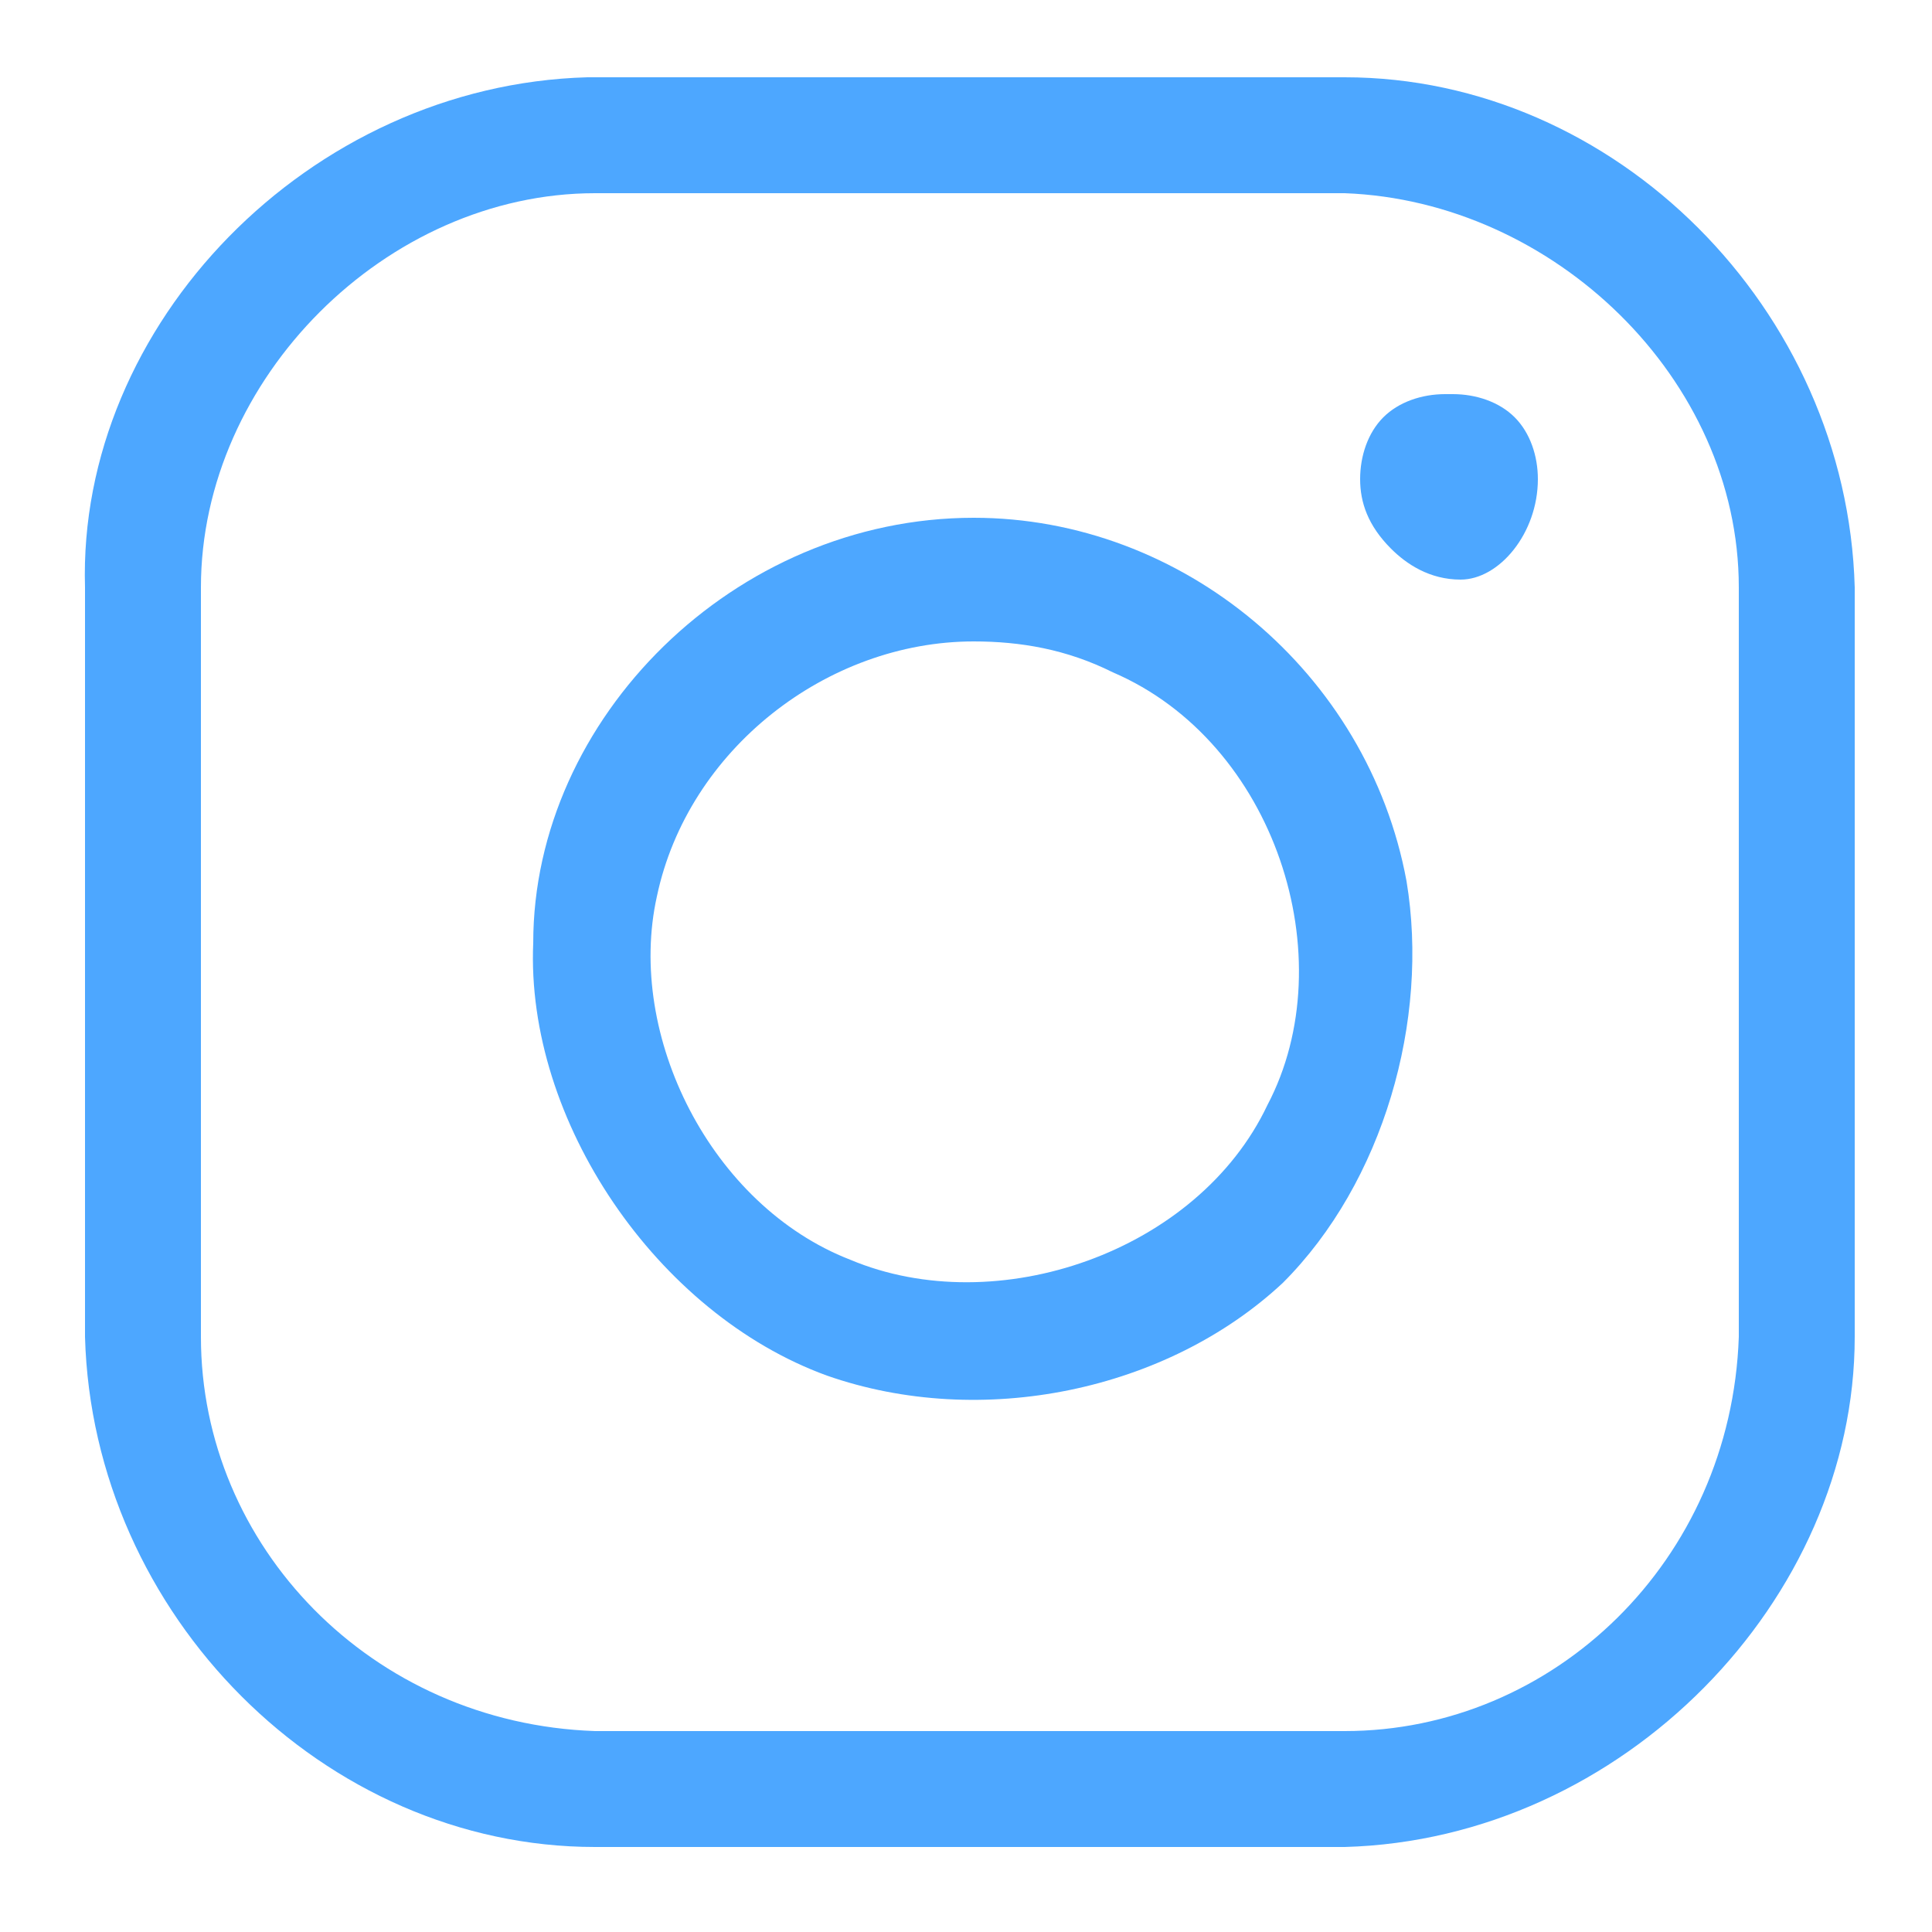 <?xml version="1.0" encoding="utf-8"?>
<!-- Generator: Adobe Illustrator 19.0.0, SVG Export Plug-In . SVG Version: 6.00 Build 0)  -->
<svg version="1.1" id="Capa_2" xmlns="http://www.w3.org/2000/svg" xmlns:xlink="http://www.w3.org/1999/xlink" x="0px" y="0px"
	 viewBox="-467 268 25 25" style="enable-background:new -467 268 25 25;" xml:space="preserve">
<style type="text/css">
	.st0{fill:#4DA7FF;}
</style>
<g>
	<path class="st0" d="M-449.6,269c3.5,0,6.5,3,6.6,6.6c0,3.3,0,6.4,0,9.7c0,3.4-3,6.5-6.6,6.6c-3.3,0-6.4,0-9.7,0
		c-3.5,0-6.5-3-6.6-6.6c0-3.3,0-6.4,0-9.7c-0.1-3.4,2.9-6.5,6.5-6.6C-456.1,269-452.8,269-449.6,269L-449.6,269z M-459.3,270.5
		c-2.7,0-5.1,2.4-5.1,5.1c0,3.3,0,6.4,0,9.7c0,2.7,2.2,5,5.1,5.1c3.3,0,6.4,0,9.7,0c2.7,0,5-2.2,5.1-5.1c0-3.3,0-6.4,0-9.7
		c0-2.7-2.4-5-5.1-5.1C-452.8,270.5-456.1,270.5-459.3,270.5z"/>
	<path class="st0" d="M-454.4,274.7c2.7,0,5.1,2,5.6,4.7c0.3,1.8-0.3,3.9-1.6,5.2c-1.5,1.4-3.9,1.9-5.9,1.2
		c-2.2-0.8-3.9-3.3-3.8-5.6C-460.1,277.3-457.5,274.7-454.4,274.7L-454.4,274.7L-454.4,274.7z M-454.4,276.3c-1.9,0-3.7,1.4-4.1,3.3
		c-0.4,1.8,0.7,4,2.5,4.7c1.9,0.8,4.5-0.1,5.4-2c1-1.9,0.1-4.7-2-5.6C-453.2,276.4-453.8,276.3-454.4,276.3z"/>
	<path class="st0" d="M-447.1,274.2c0-0.3-0.1-0.6-0.3-0.8c-0.2-0.2-0.5-0.3-0.8-0.3c0,0,0,0-0.1,0c-0.3,0-0.6,0.1-0.8,0.3
		c-0.2,0.2-0.3,0.5-0.3,0.8l0,0c0,0.3,0.1,0.6,0.4,0.9c0.2,0.2,0.5,0.4,0.9,0.4l0,0C-447.6,275.5-447.1,274.9-447.1,274.2
		C-447.1,274.3-447.1,274.3-447.1,274.2z"/>
</g>
</svg>
